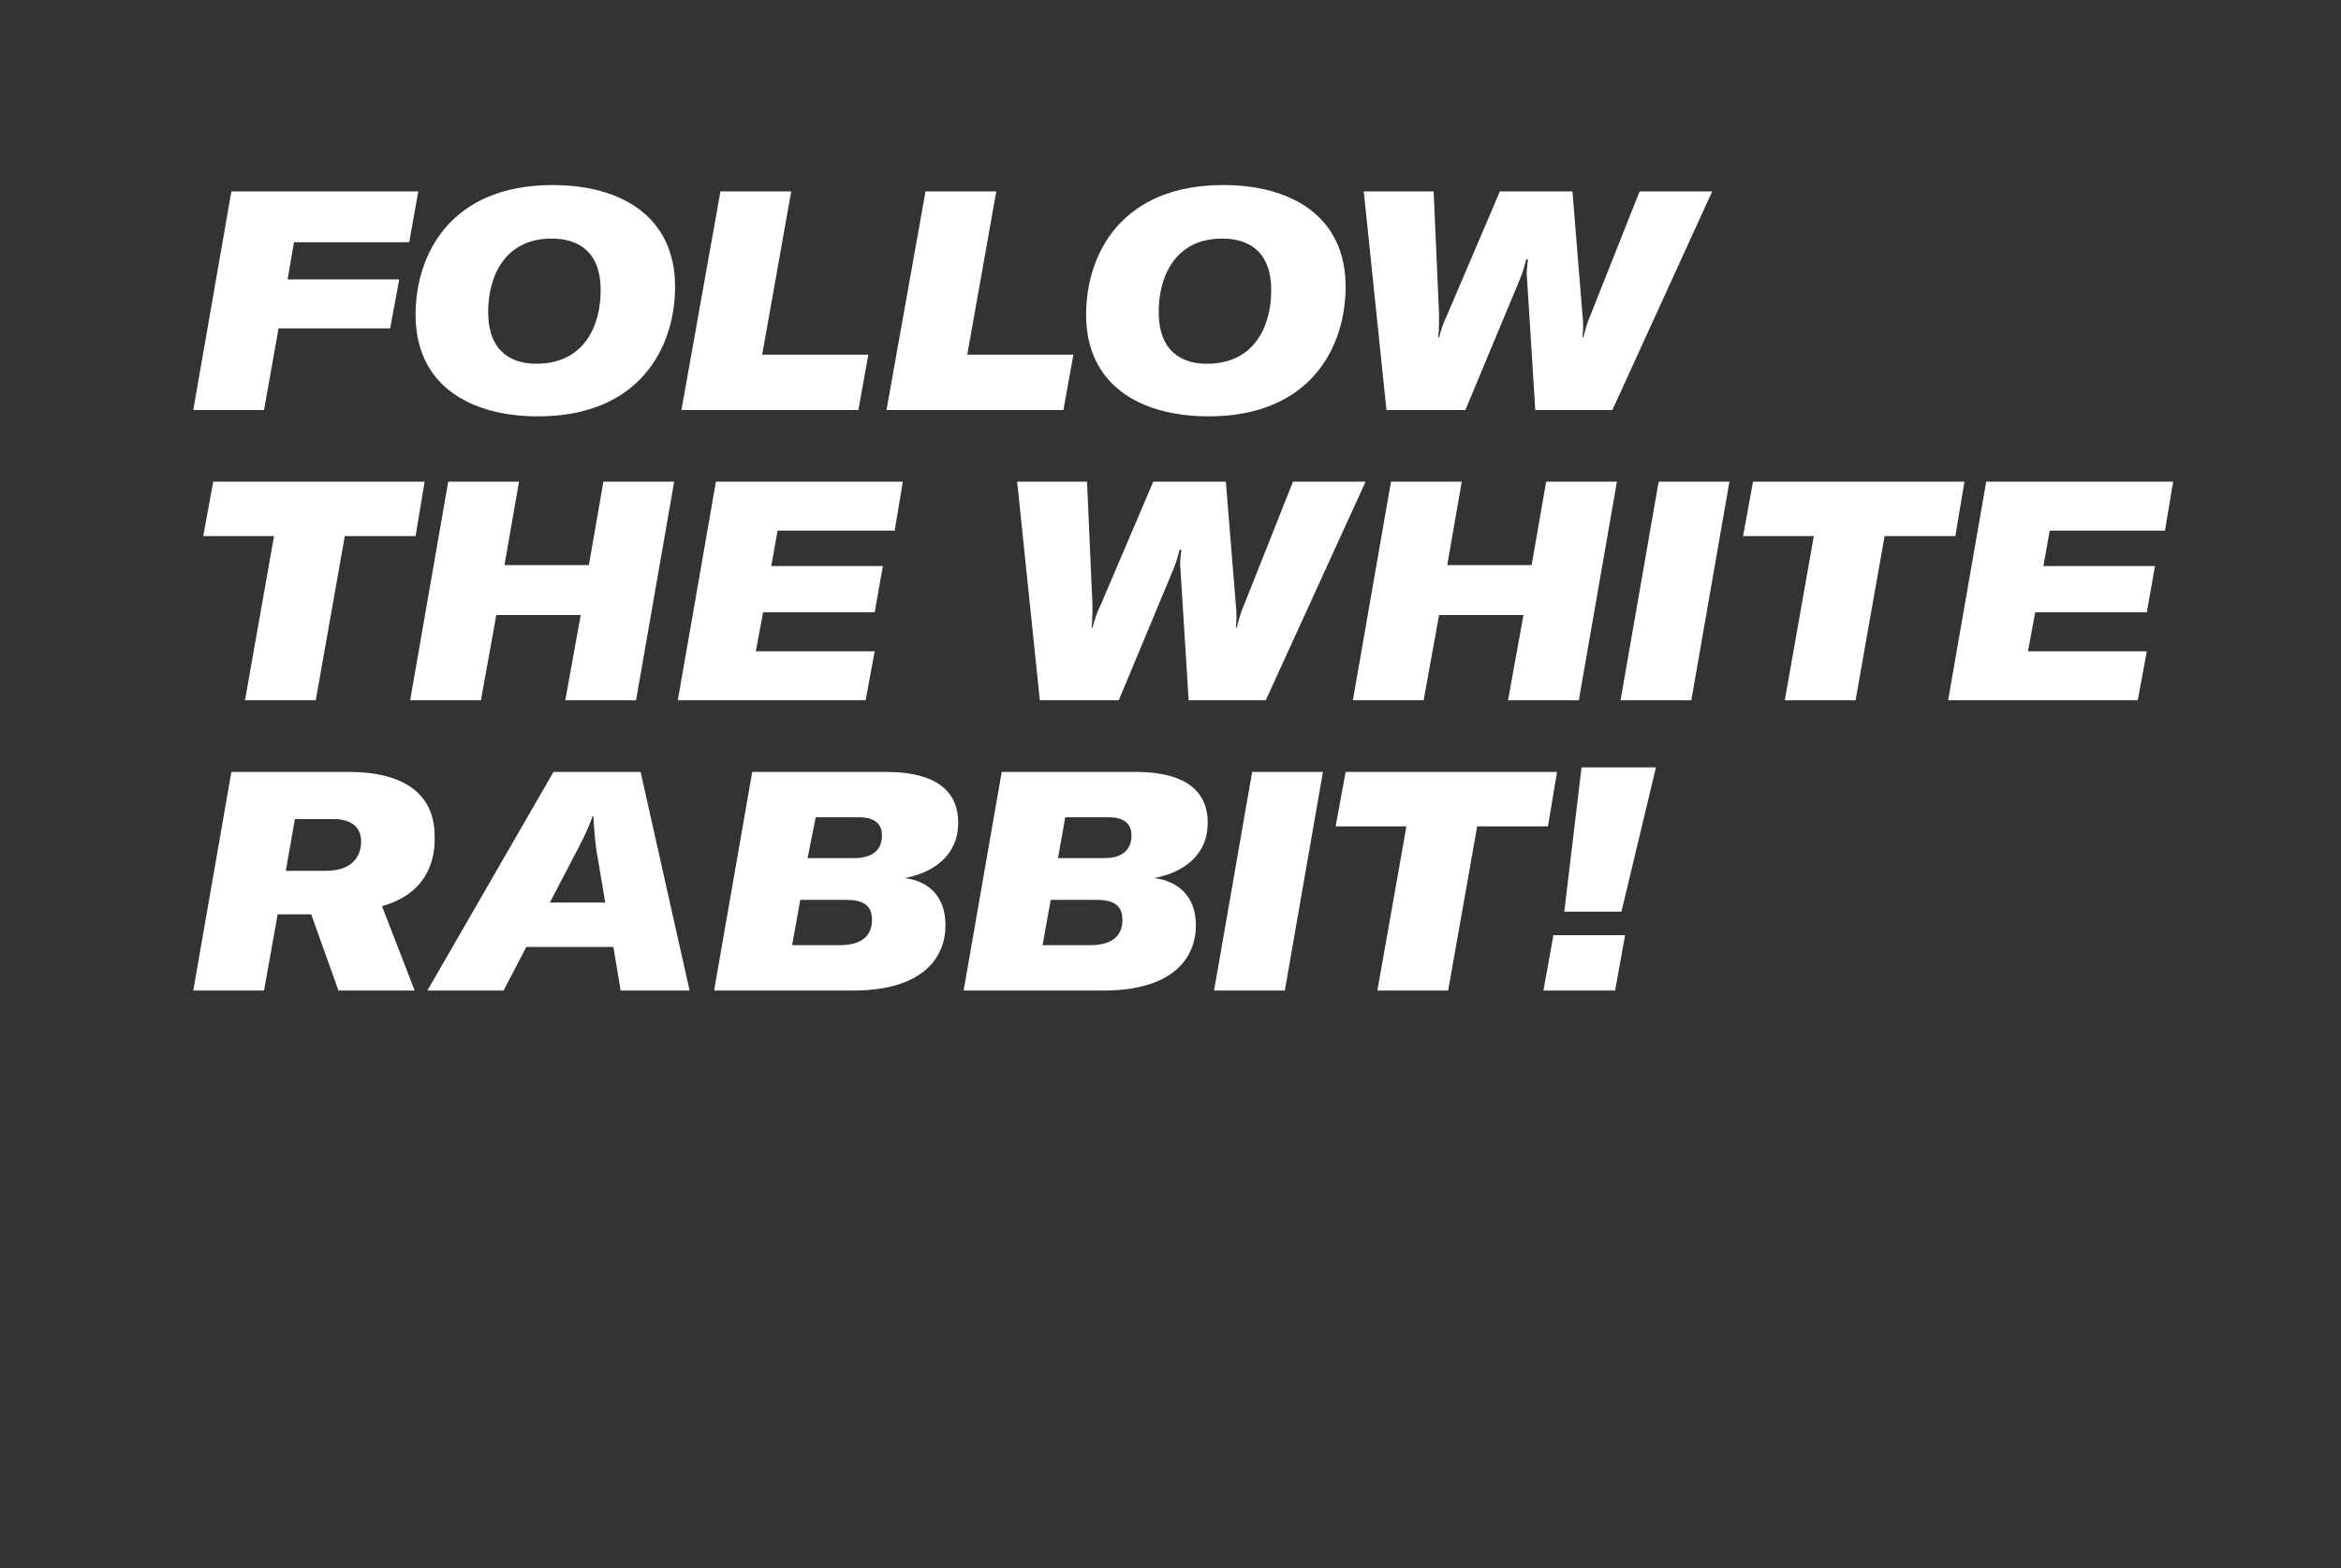 <?xml version="1.0" encoding="utf-8"?>
<!-- Generator: Adobe Illustrator 26.0.2, SVG Export Plug-In . SVG Version: 6.00 Build 0)  -->
<svg version="1.1" id="ELI" xmlns="http://www.w3.org/2000/svg" xmlns:xlink="http://www.w3.org/1999/xlink" x="0px" y="0px"
	 viewBox="0 0 258 172.9" style="enable-background:new 0 0 258 172.9;" xml:space="preserve">
<rect x="0" y="0" width="258" height="172.9" fill="#333333" stroke="none"/>
<style type="text/css">
	.st0{fill:#FFFFFF;}
</style>
<path class="st0" d="M32.4,26.7l-0.7,4.1H44l-1,5.4H30.7l-1.6,9h-7.8l4.2-24.1h20.6l-1,5.6H32.4z M45.8,34.7
	c0-6.7,3.9-14.3,15.1-14.3c7.6,0,13.5,3.5,13.5,11.2c0,6.7-3.9,14.3-15.1,14.3C51.7,45.9,45.8,42.4,45.8,34.7z M66.2,32
	c0-4.3-2.5-5.7-5.4-5.7c-5.2,0-7,4.2-7,8.1c0,4.3,2.5,5.7,5.3,5.7C64.4,40.1,66.2,35.9,66.2,32z M79.4,21.1h7.8l-3.2,18h11.7
	l-1.1,6.1H75.1L79.4,21.1z M102,21.1h7.8l-3.2,18h11.7l-1.1,6.1H97.7L102,21.1z M119.7,34.7c0-6.7,3.9-14.3,15.1-14.3
	c7.6,0,13.5,3.5,13.5,11.2c0,6.7-3.9,14.3-15.1,14.3C125.6,45.9,119.7,42.4,119.7,34.7z M140.1,32c0-4.3-2.5-5.7-5.4-5.7
	c-5.2,0-7,4.2-7,8.1c0,4.3,2.5,5.7,5.3,5.7C138.3,40.1,140.1,35.9,140.1,32z M150.3,21.1h7.7l0.6,13.6c0,0.8,0,1.7-0.1,2.5h0.1
	c0.2-0.8,0.5-1.7,0.9-2.5l5.8-13.6h8l1.1,13.6c0.1,0.8,0.1,1.7,0,2.5h0.1c0.2-0.8,0.4-1.6,0.8-2.5l5.4-13.6h8l-11,24.1h-8.5
	l-0.9-14.4c-0.1-0.7,0-1.4,0.1-2.2h-0.2c-0.2,0.8-0.4,1.5-0.7,2.2l-6,14.4h-8.7L150.3,21.1z M45.8,59.1H38l-3.2,18.1h-7.8l3.2-18.1
	h-7.8l1.1-6h23.3L45.8,59.1z M70.1,77.2h-7.8l1.7-9.4h-9.3l-1.7,9.4h-7.8l4.2-24.1h7.8l-1.6,9.2h9.3l1.6-9.2h7.8L70.1,77.2z
	 M85.7,58.5L85,62.4h12.3l-0.9,5.1H84.1l-0.8,4.3h13.1l-1,5.4H74.7l4.2-24.1h20.6l-0.9,5.4H85.7z M112.1,53.1h7.7l0.6,13.6
	c0,0.8,0,1.7-0.1,2.5h0.1c0.2-0.8,0.5-1.7,0.9-2.5l5.8-13.6h8l1.1,13.6c0.1,0.8,0.1,1.7,0,2.5h0.1c0.2-0.8,0.4-1.6,0.8-2.5l5.4-13.6
	h8l-11,24.1H131l-0.9-14.4c-0.1-0.7,0-1.4,0.1-2.2H130c-0.2,0.8-0.4,1.5-0.7,2.2l-6,14.4h-8.7L112.1,53.1z M174,77.2h-7.8l1.7-9.4
	h-9.3l-1.7,9.4h-7.8l4.2-24.1h7.8l-1.6,9.2h9.3l1.6-9.2h7.8L174,77.2z M178.6,77.2l4.2-24.1h7.8l-4.2,24.1H178.6z M215.5,59.1h-7.8
	l-3.2,18.1h-7.8l3.2-18.1h-7.8l1.1-6h23.3L215.5,59.1z M225.9,58.5l-0.7,3.9h12.3l-0.9,5.1h-12.3l-0.8,4.3h13.1l-1,5.4h-20.9
	l4.2-24.1h20.6l-0.9,5.4H225.9z M42.1,99.9l3.6,9.3h-8.4l-3-8.4h-3.7l-1.5,8.4h-7.8l4.2-24.1h13c4.8,0,9.4,1.6,9.4,7.1
	C48,95.3,46.7,98.6,42.1,99.9z M31.5,96h4.4c3.1,0,3.9-1.8,3.9-3.2c0-2-1.6-2.5-3-2.5h-4.3L31.5,96z M67.6,104.4H58l-2.5,4.8h-8.4
	l13.9-24.1h9.6l5.4,24.1h-7.6L67.6,104.4z M66.7,99.5l-0.8-4.8c-0.3-1.5-0.4-2.9-0.5-4.7h-0.1c-0.6,1.7-1.3,3-2.2,4.7l-2.5,4.8H66.7
	z M104.2,102c0,3.5-2.4,7.2-10.2,7.2H78.7l4.2-24.1h14.8c4.4,0,7.9,1.4,7.9,5.6c0,3.6-2.7,5.5-5.9,6.1
	C102.2,97.1,104.2,98.7,104.2,102z M96.1,101.4c0-1.7-1.1-2.2-2.9-2.2h-5l-0.9,5h5.2C95.5,104.2,96.1,102.7,96.1,101.4z M97.2,92.1
	c0-1.5-1.1-2-2.5-2h-4.8L89,94.6h5.1C96.6,94.6,97.2,93.3,97.2,92.1z M131.8,102c0,3.5-2.4,7.2-10.2,7.2h-15.4l4.2-24.1h14.8
	c4.4,0,7.9,1.4,7.9,5.6c0,3.6-2.7,5.5-5.9,6.1C129.7,97.1,131.8,98.7,131.8,102z M123.7,101.4c0-1.7-1.1-2.2-2.9-2.2h-5l-0.9,5h5.2
	C123.1,104.2,123.7,102.7,123.7,101.4z M124.7,92.1c0-1.5-1.1-2-2.5-2h-4.8l-0.8,4.5h5.1C124.1,94.6,124.7,93.3,124.7,92.1z
	 M133.8,109.2l4.2-24.1h7.8l-4.2,24.1H133.8z M170.6,91.1h-7.8l-3.2,18.1h-7.8l3.2-18.1h-7.8l1.1-6h23.3L170.6,91.1z M178,109.2
	h-7.9l1.1-6.1h7.9L178,109.2z M174.3,84.6h8.2l-3.8,15.9h-6.3L174.3,84.6z"/>
</svg>
